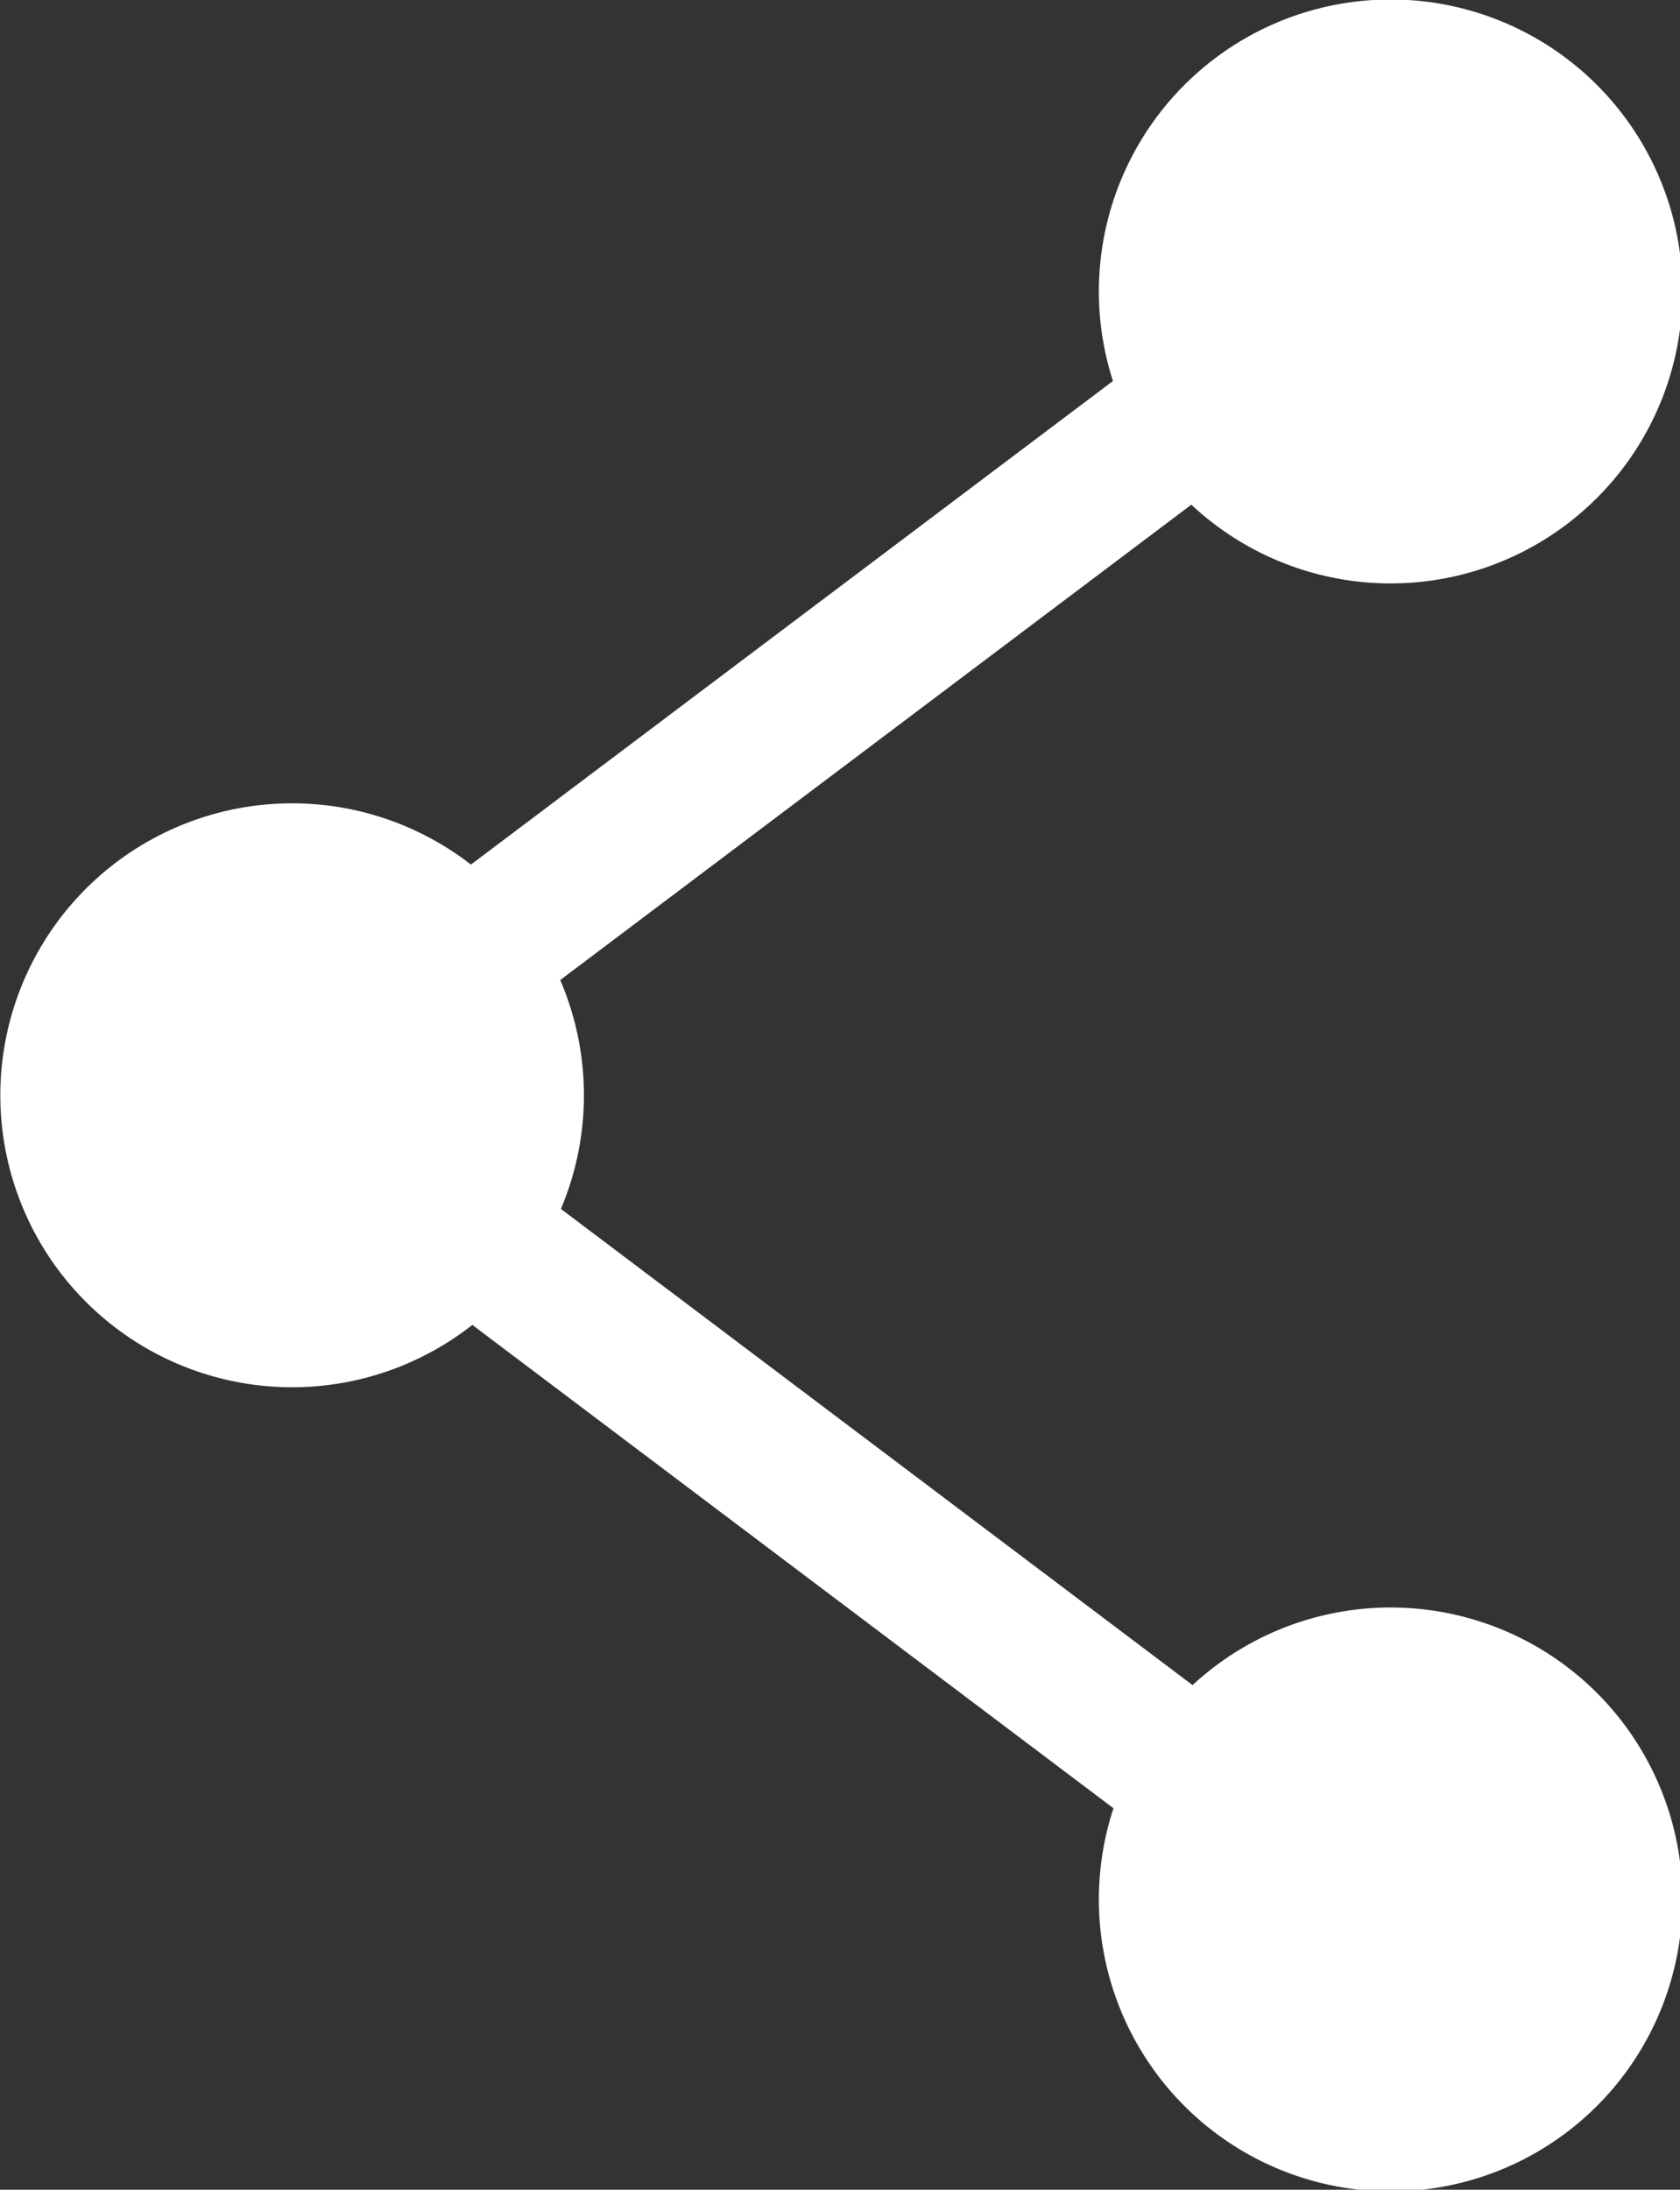 <svg xmlns="http://www.w3.org/2000/svg" viewBox="0 0 23.03 30"><rect x="0" y="0" width="23.03" height="30" fill="#333333" stroke="none"/><defs><style>.cls-1{fill:none;stroke:#fff;stroke-linecap:round;stroke-miterlimit:10;stroke-width:2px;}.cls-2{fill:#fff;}</style></defs><title>CRB_Web_Icon_Share_Share_weiss_35x35_def</title><g id="Ebene_4" data-name="Ebene 4"><polyline class="cls-1" points="18.54 4 3.94 14.99 18.54 25.99"/><path class="cls-2" d="M21.22,29.65a4,4,0,1,0,2.7-4.94,4,4,0,0,0-2.7,4.94" transform="translate(-6 -2.52)"/><path class="cls-2" d="M6.16,18.63a4,4,0,1,0,2.71-4.94,4,4,0,0,0-2.71,4.94" transform="translate(-6 -2.52)"/><path class="cls-2" d="M21.22,7.62a4,4,0,1,0,2.7-4.94,4,4,0,0,0-2.7,4.94" transform="translate(-6 -2.52)"/></g></svg>